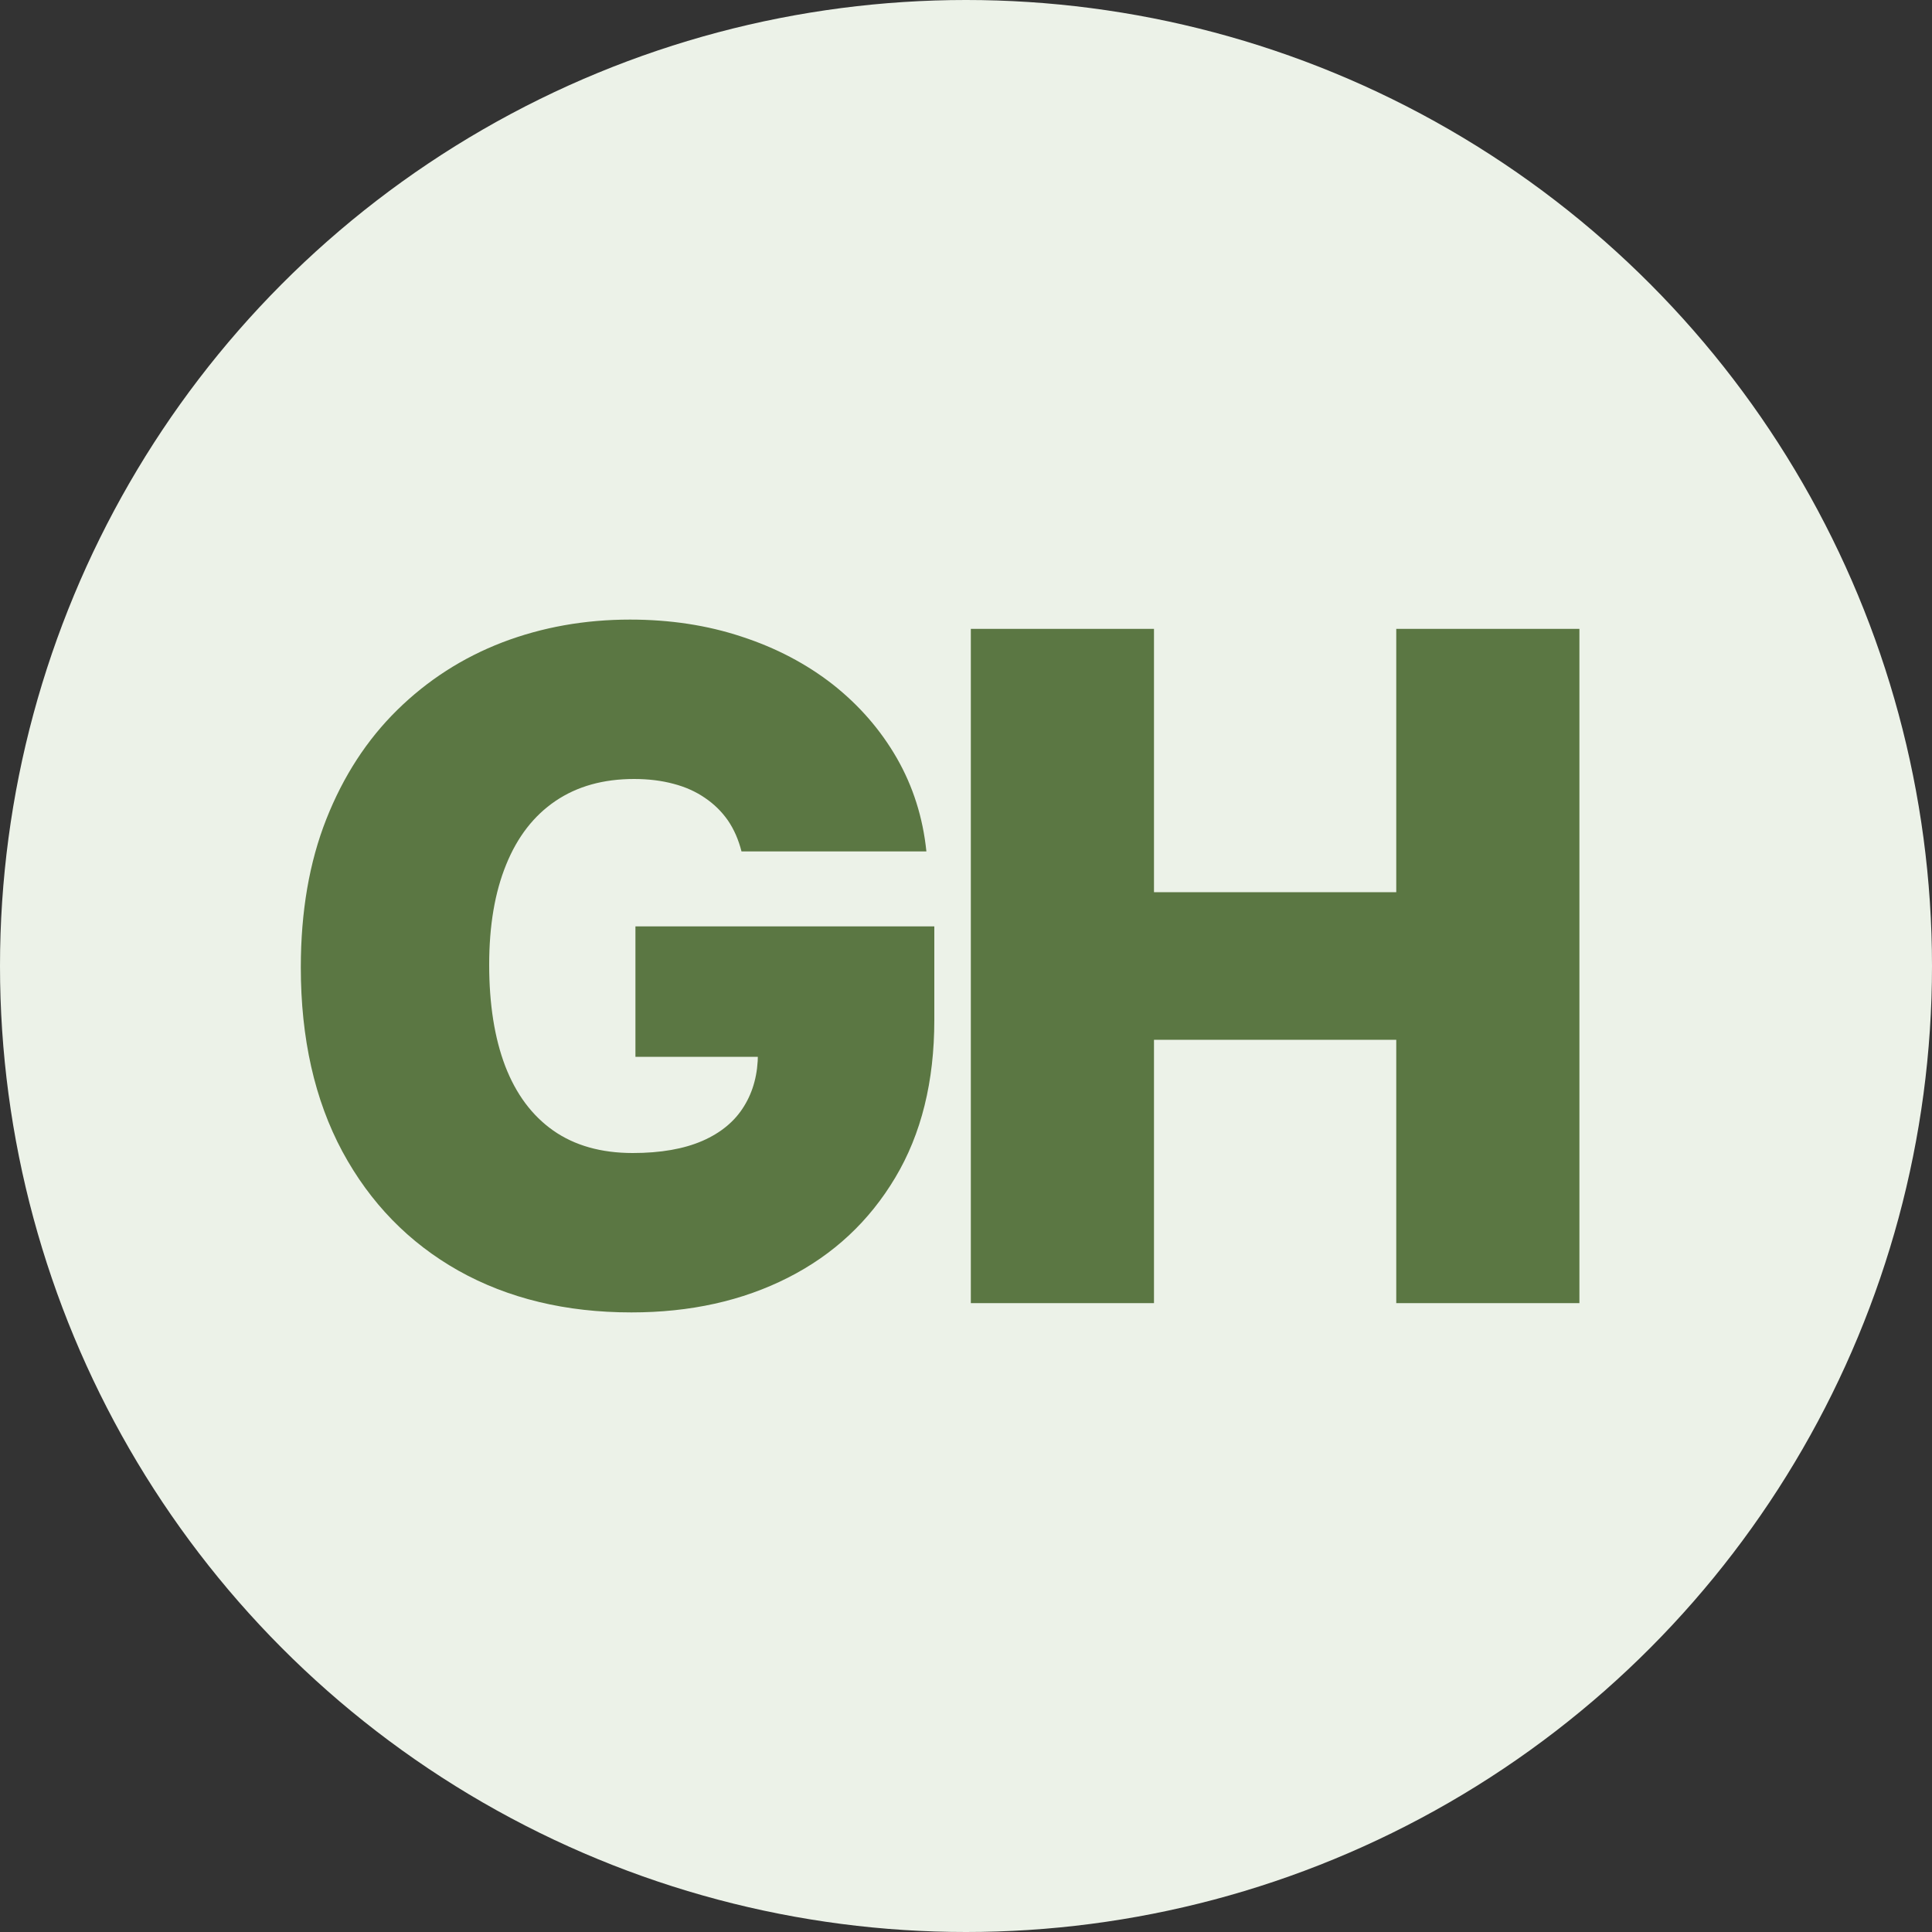 <svg width="100" height="100" viewBox="0 0 80 80" fill="none" xmlns="http://www.w3.org/2000/svg"><rect x="0" y="0" width="80" height="80" fill="#333333" stroke="none"/><circle cx="40" cy="40" r="40" fill="#ECF2E8"></circle><g transform="translate(-6.4, 8) scale(0.8)"><path d="M55.95 34.07L46.38 34.07Q46.15 33.16 45.68 32.47Q45.20 31.78 44.49 31.30Q43.78 30.81 42.86 30.57Q41.93 30.32 40.82 30.32L40.82 30.32Q38.43 30.32 36.75 31.46Q35.07 32.60 34.20 34.75Q33.32 36.90 33.32 39.93L33.32 39.93Q33.32 43 34.15 45.18Q34.99 47.36 36.64 48.52Q38.30 49.68 40.75 49.68L40.75 49.68Q42.91 49.68 44.36 49.05Q45.80 48.42 46.51 47.26Q47.23 46.10 47.23 44.53L47.23 44.53L48.86 44.70L40.89 44.70L40.89 37.95L56.36 37.95L56.36 42.80Q56.36 47.57 54.34 50.95Q52.32 54.34 48.79 56.13Q45.25 57.93 40.68 57.93L40.68 57.93Q35.59 57.93 31.73 55.77Q27.88 53.60 25.72 49.60Q23.57 45.59 23.57 40.07L23.57 40.07Q23.57 35.74 24.89 32.40Q26.21 29.06 28.56 26.75Q30.91 24.44 34 23.25Q37.09 22.07 40.61 22.07L40.61 22.07Q43.72 22.07 46.38 22.95Q49.05 23.82 51.11 25.43Q53.16 27.05 54.42 29.24Q55.68 31.44 55.95 34.07L55.95 34.07" fill="#5B7743"></path></g><g transform="translate(20.8, 8) scale(0.8)"><path d="M33.73 57.45L24.25 57.45L24.25 22.55L33.73 22.55L33.73 36.18L46.27 36.18L46.27 22.55L55.75 22.55L55.75 57.45L46.27 57.45L46.27 43.82L33.73 43.82L33.73 57.45" fill="#5B7743"></path></g></svg>